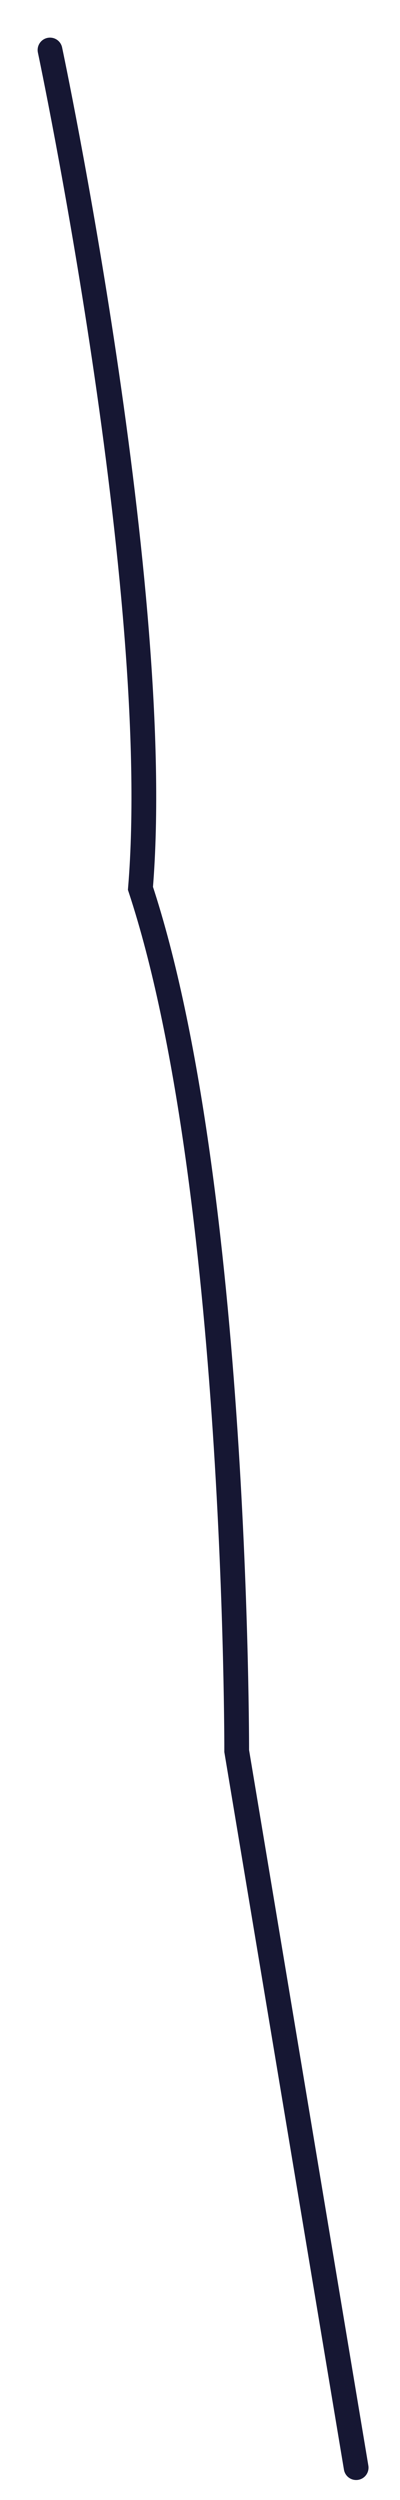 <?xml version="1.0" encoding="utf-8"?>
<svg xmlns="http://www.w3.org/2000/svg" fill="none" height="100%" overflow="visible" preserveAspectRatio="none" style="display: block;" viewBox="0 0 8 50" width="100%">
<path d="M1 1C1 1 3.296 11.854 2.809 17.767C4.757 23.681 4.734 35.021 4.734 35.021L7.123 49.353" id="Vector" stroke="#161733" stroke-linecap="round" stroke-width="0.495"/>
</svg>